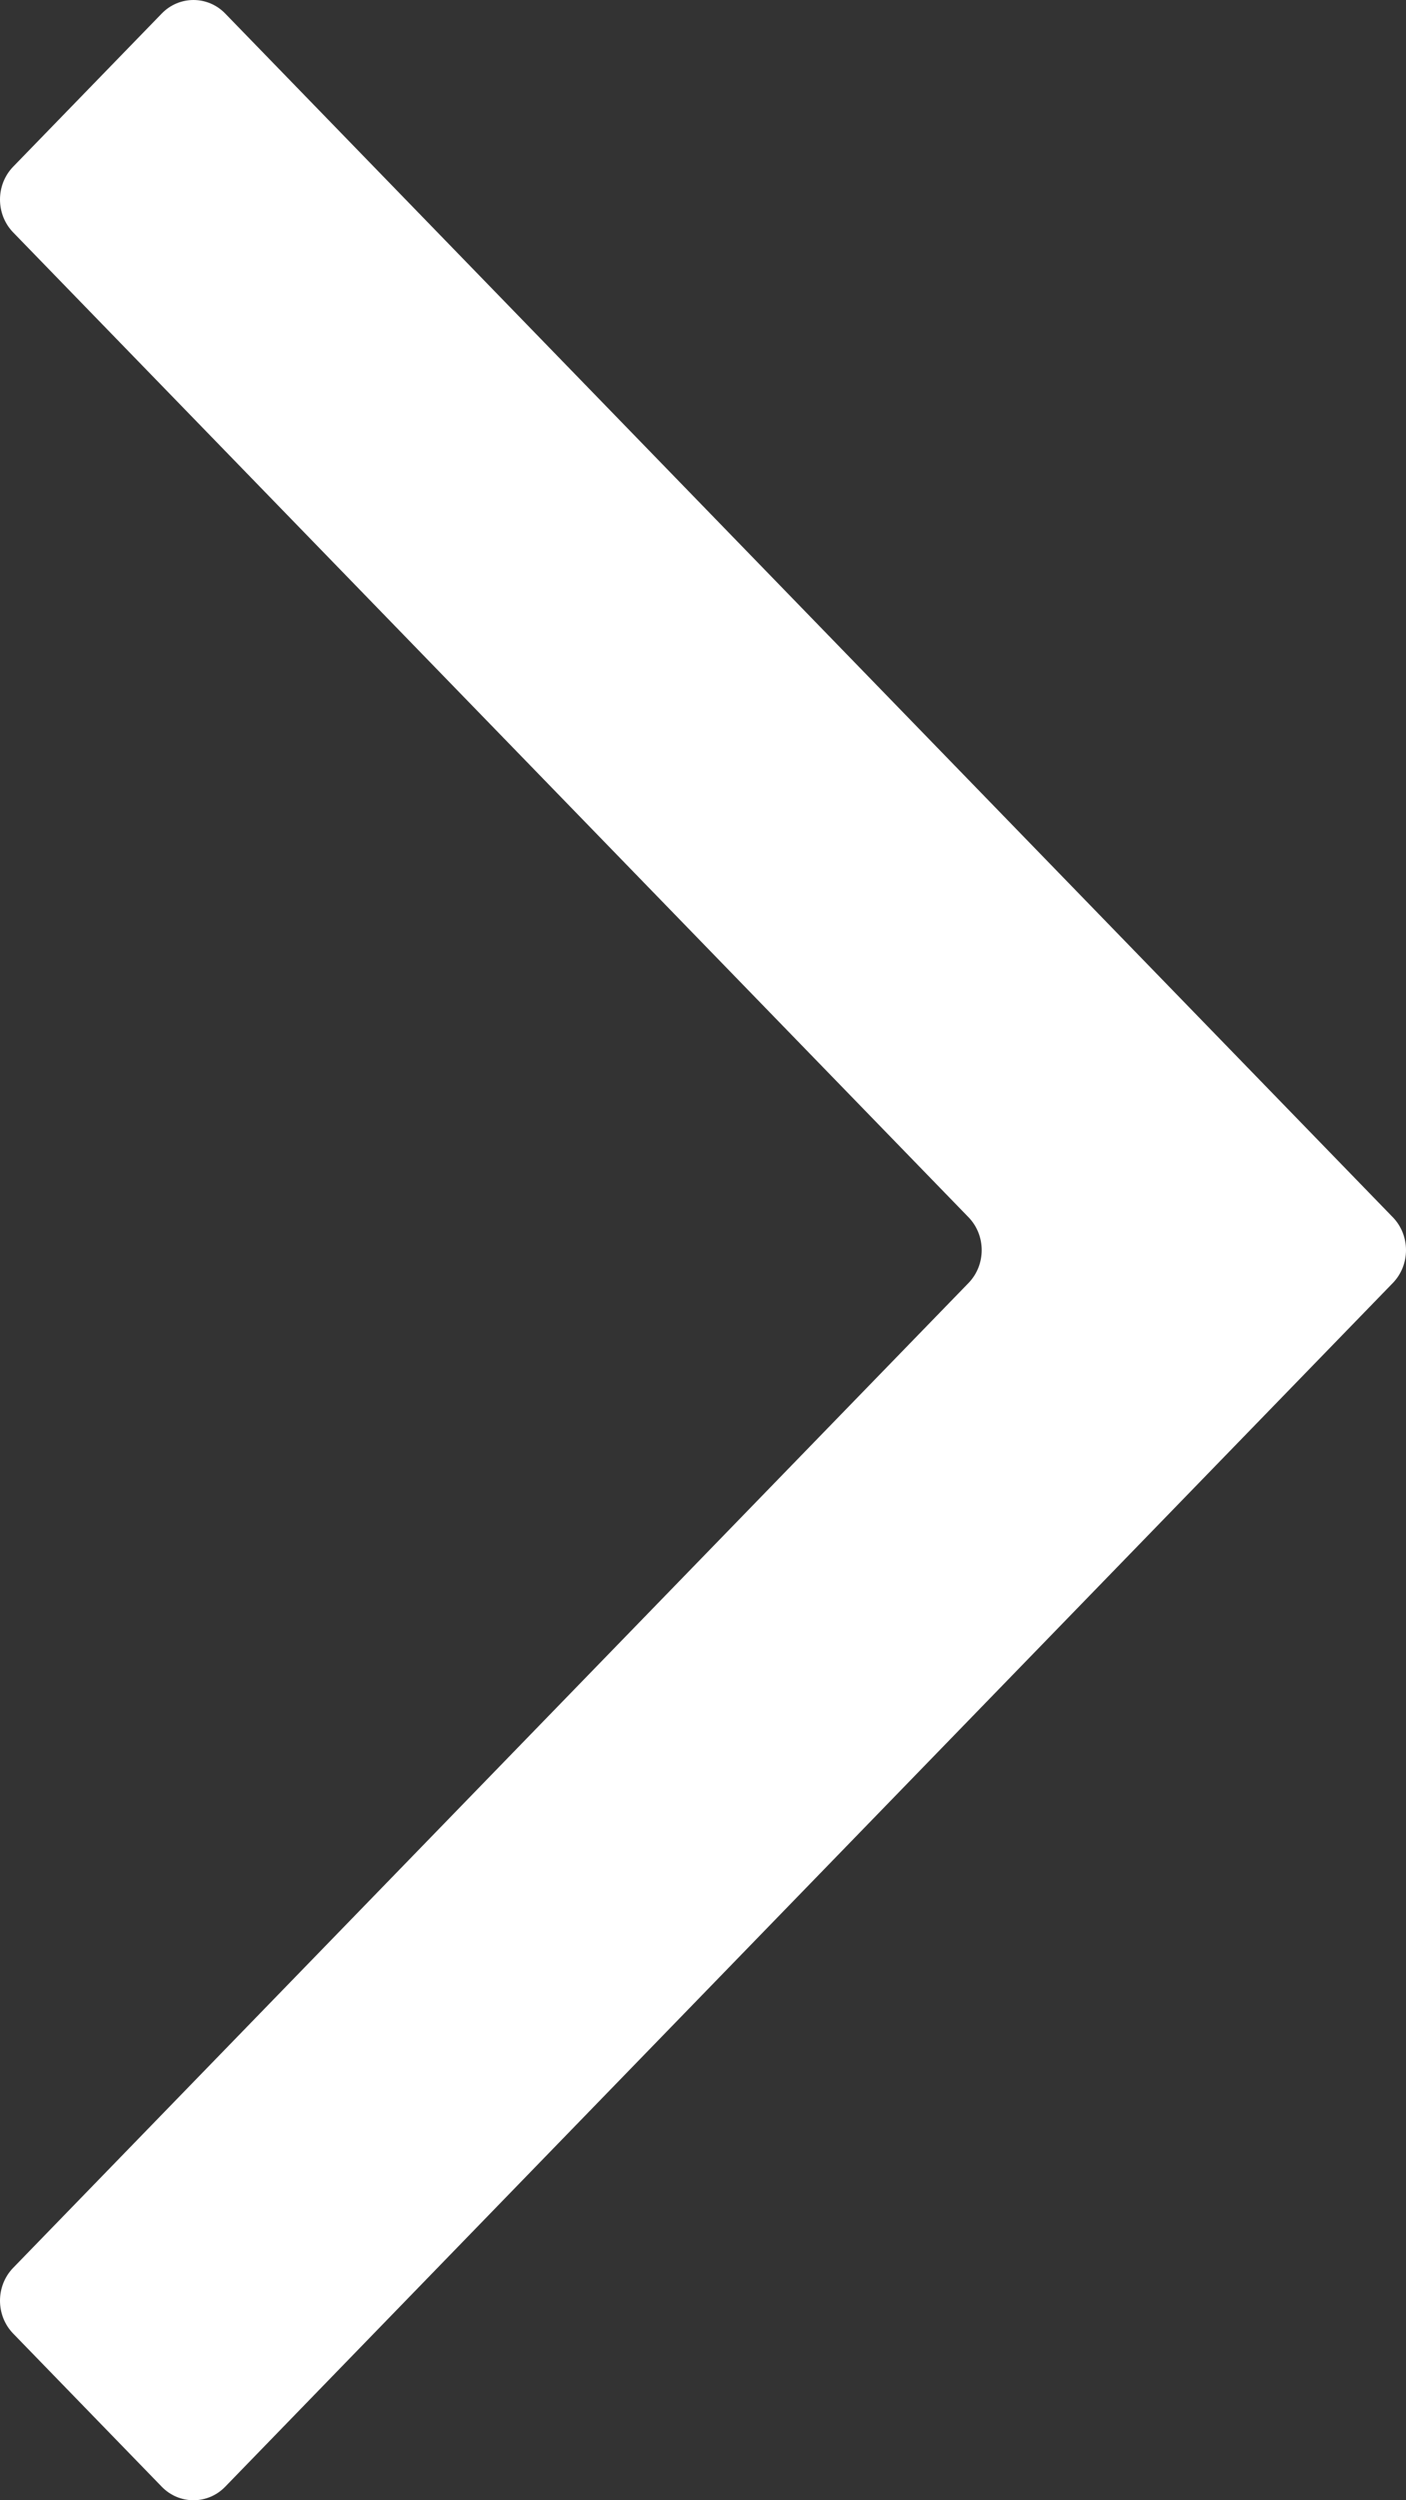 <svg width="9" height="16" viewBox="0 0 9 16" fill="none" xmlns="http://www.w3.org/2000/svg">
  <rect x="0" y="0" width="9" height="16" fill="#333333" stroke="none"/>
  <g id="icon_arrow">
    <path id="icon_arrow_2" fill-rule="evenodd" clip-rule="evenodd" d="M6.2 8.21C6.312 8.094 6.312 7.906 6.2 7.79L0.084 1.487C-0.028 1.371 -0.028 1.183 0.084 1.067L1.035 0.087C1.147 -0.029 1.33 -0.029 1.442 0.087L8.916 7.79C9.028 7.906 9.028 8.094 8.916 8.21L1.442 15.913C1.33 16.029 1.147 16.029 1.035 15.913L0.084 14.933C-0.028 14.817 -0.028 14.629 0.084 14.513L6.2 8.21Z" fill="white" />
  </g>
</svg>